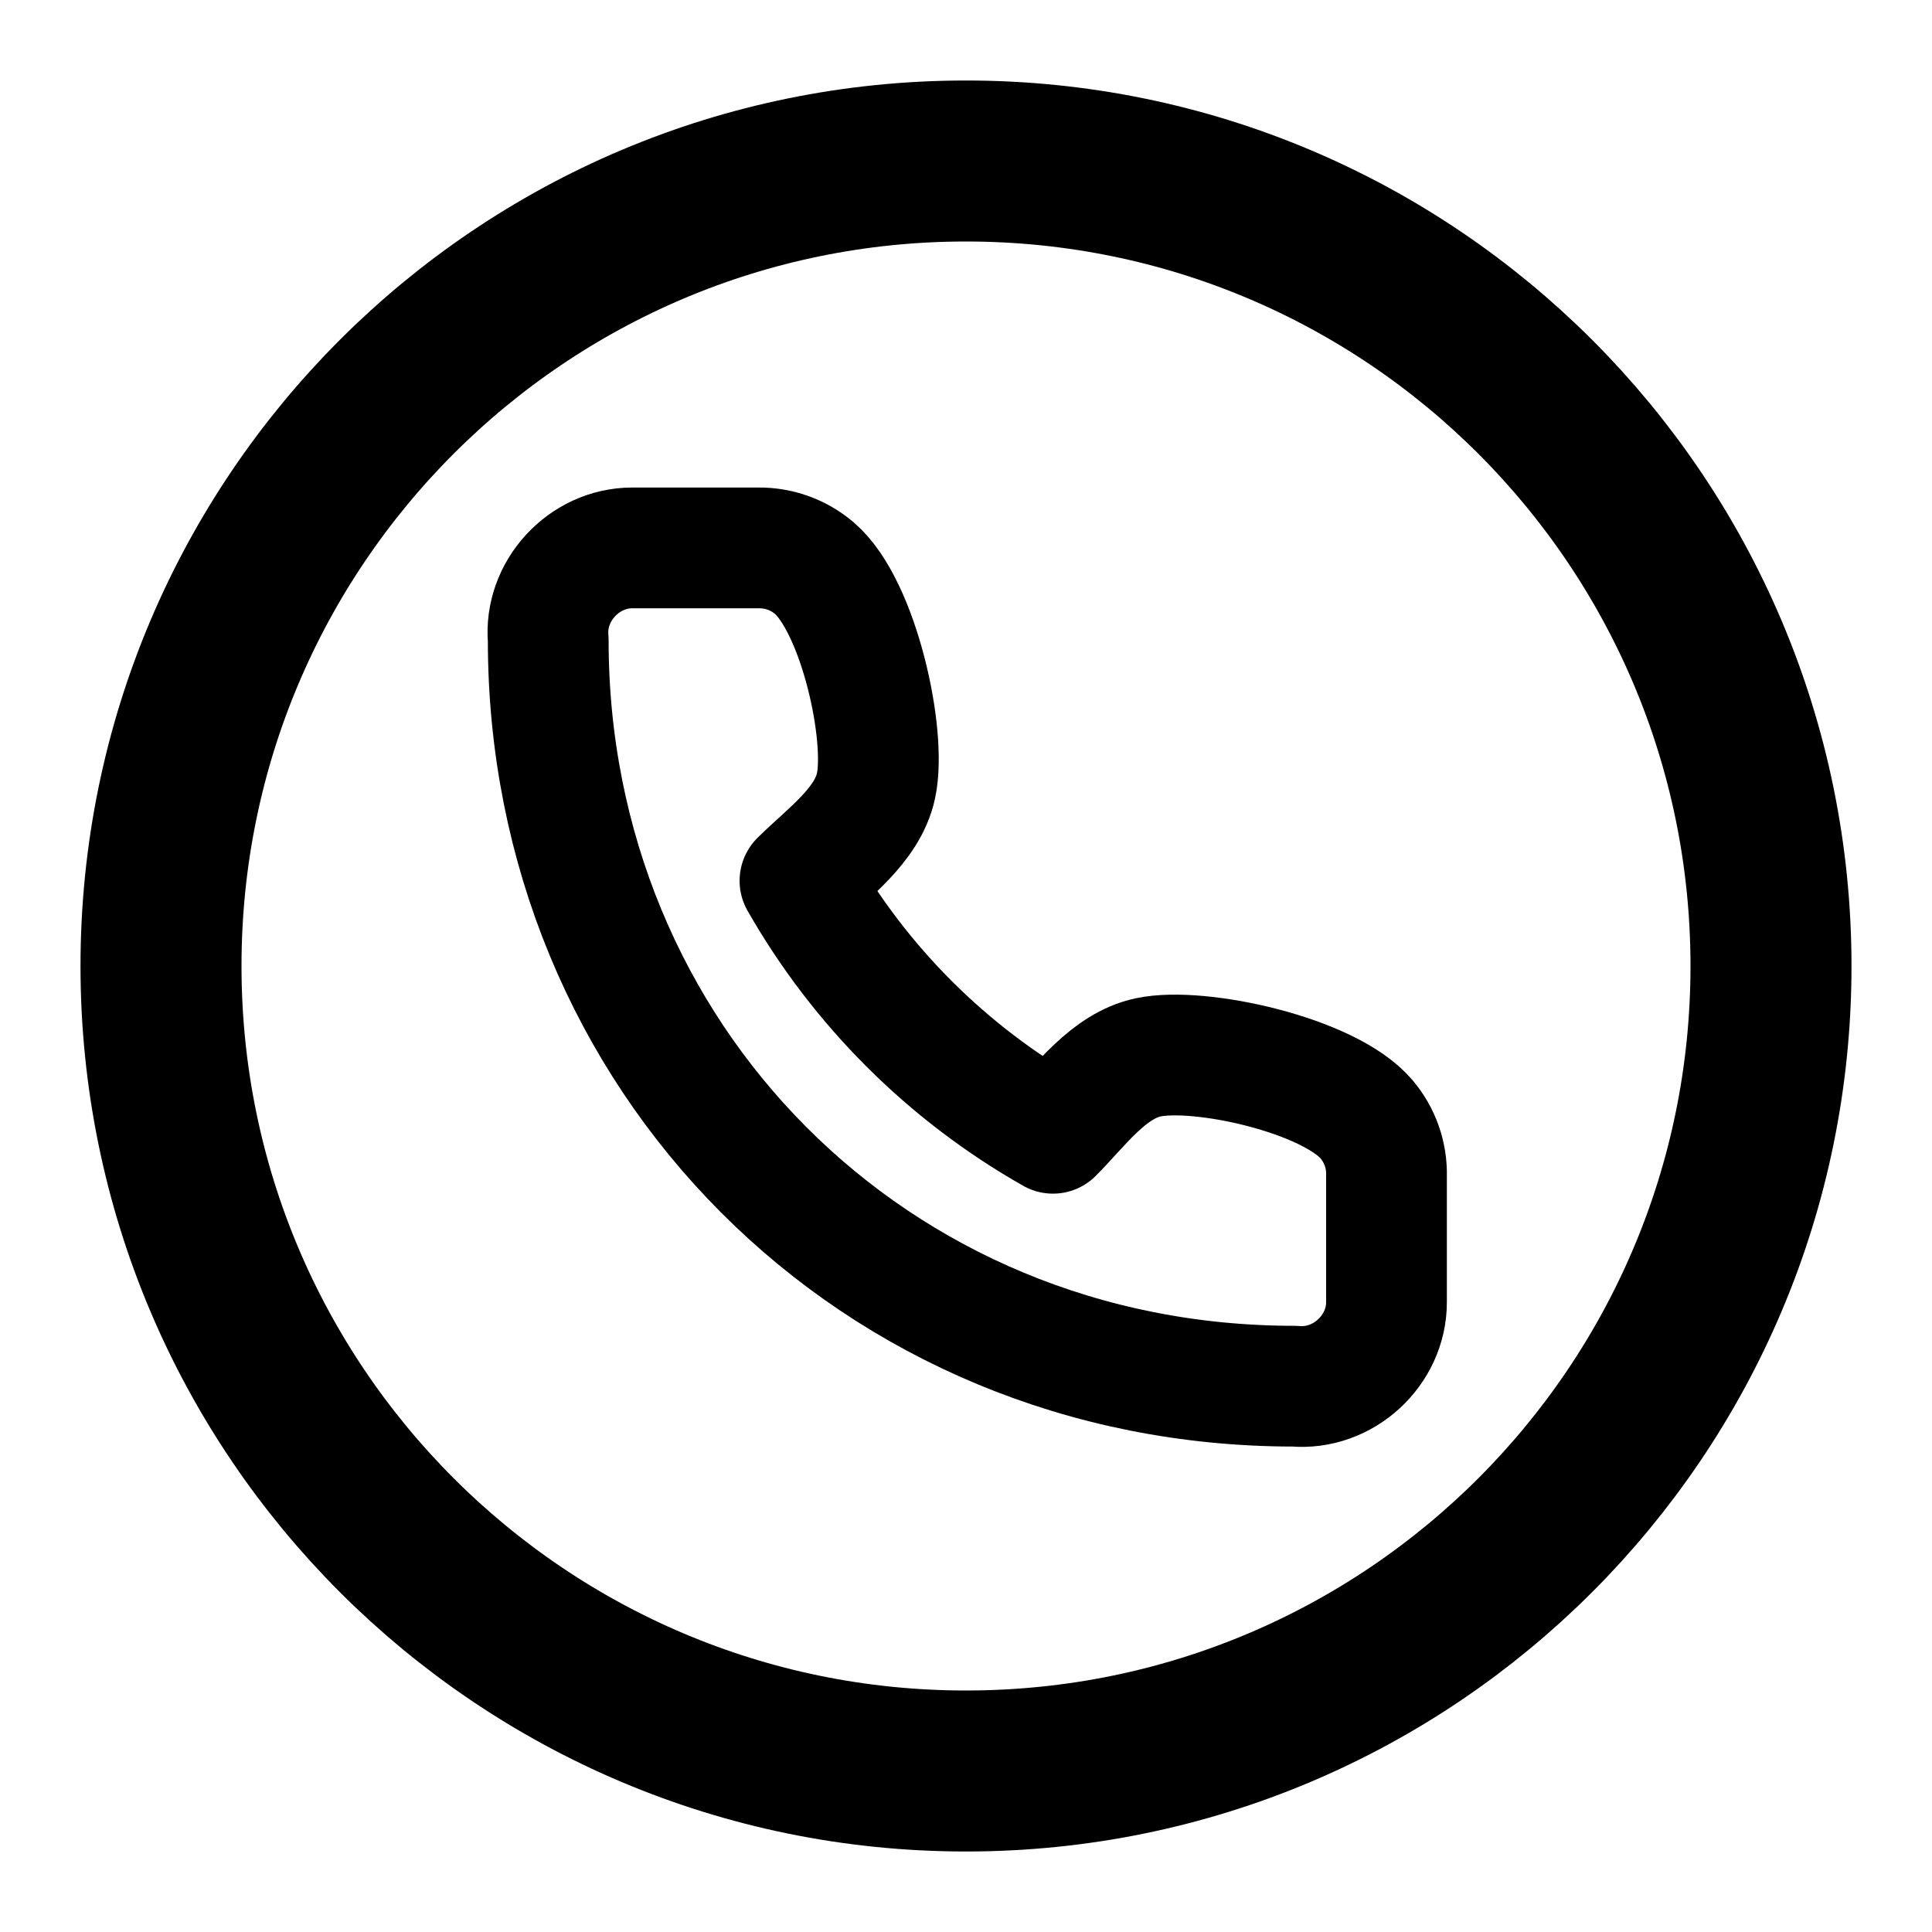 <?xml version="1.0" encoding="UTF-8"?> <svg xmlns="http://www.w3.org/2000/svg" width="800" height="800" viewBox="0 0 800 800" fill="none"> <path d="M400 733.333C584.095 733.333 733.333 584.095 733.333 400C733.333 215.905 584.095 66.667 400 66.667C215.905 66.667 66.667 215.905 66.667 400C66.667 584.095 215.905 733.333 400 733.333Z" stroke="black" stroke-width="66.667" stroke-linecap="round" stroke-linejoin="round"></path> <path d="M574.115 539.138V486.863C574.327 478.317 571.386 469.99 565.847 463.468C550.232 445.075 496.679 433.311 475.45 437.829C458.904 441.352 447.325 457.966 436.006 469.263C392.295 444.456 356.103 408.336 331.248 364.71C342.566 353.415 359.215 341.86 362.744 325.345C367.264 304.192 355.515 250.98 337.25 235.302C330.825 229.788 322.61 226.793 314.137 226.877H261.758C241.8 226.895 225.195 244.796 227.013 264.864C226.876 437.829 361.919 574.125 536.053 573.988C556.228 575.809 574.196 559.122 574.115 539.138Z" stroke="black" stroke-width="50" stroke-linecap="round" stroke-linejoin="round"></path> </svg> 